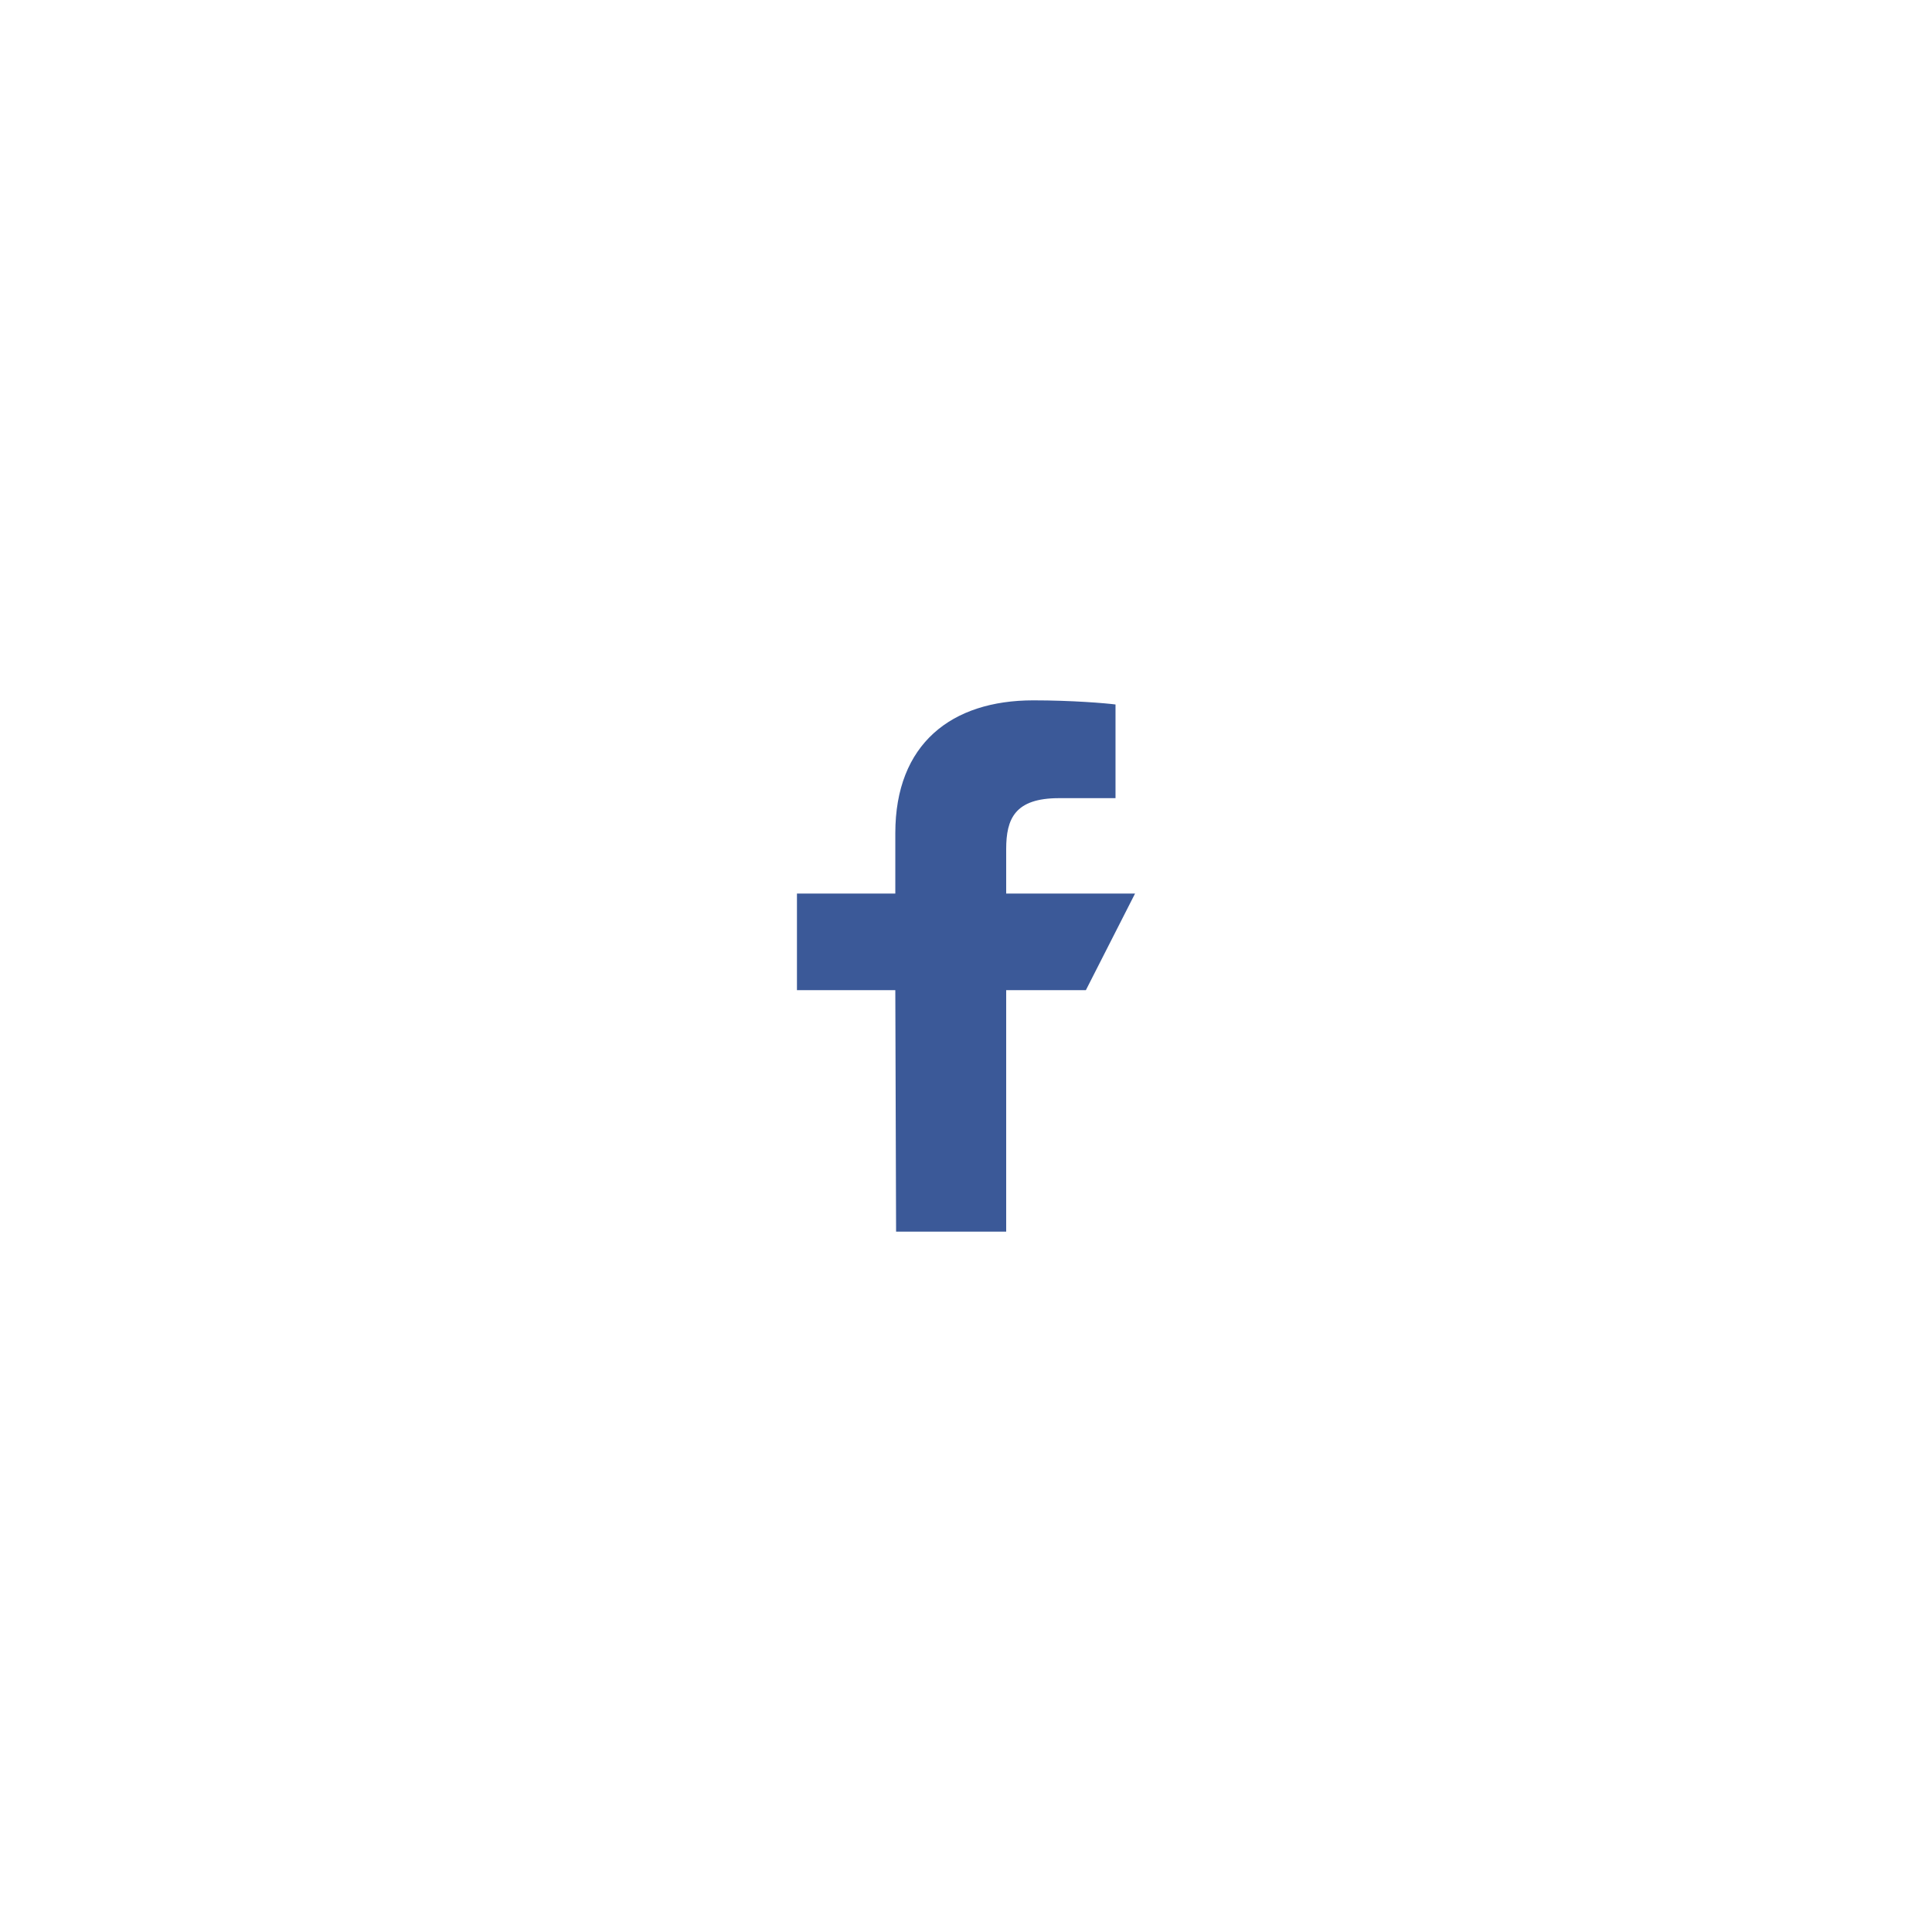 <svg width="80" height="80" viewBox="0 0 80 80" fill="none" xmlns="http://www.w3.org/2000/svg">
<g filter="url(#filter0_d_1_3)">
<path d="M68 36C68 20.536 55.464 8 40 8C24.536 8 12 20.536 12 36C12 51.464 24.536 64 40 64C55.464 64 68 51.464 68 36Z" fill="white"/>
<path d="M37.105 47L37.073 37H33V33H37.073V30.5C37.073 26.789 39.413 25 42.784 25C44.399 25 45.786 25.118 46.191 25.171V29.049L43.853 29.05C42.02 29.05 41.664 29.906 41.664 31.162V33H47L44.964 37H41.664V47H37.105Z" fill="#3B5998"/>
</g>
<defs>
<filter id="filter0_d_1_3" x="0" y="0" width="80" height="80" filterUnits="userSpaceOnUse" color-interpolation-filters="sRGB">
<feFlood flood-opacity="0" result="BackgroundImageFix"/>
<feColorMatrix in="SourceAlpha" type="matrix" values="0 0 0 0 0 0 0 0 0 0 0 0 0 0 0 0 0 0 127 0" result="hardAlpha"/>
<feOffset dy="4"/>
<feGaussianBlur stdDeviation="6"/>
<feColorMatrix type="matrix" values="0 0 0 0 0.129 0 0 0 0 0.129 0 0 0 0 0.129 0 0 0 0.08 0"/>
<feBlend mode="normal" in2="BackgroundImageFix" result="effect1_dropShadow_1_3"/>
<feBlend mode="normal" in="SourceGraphic" in2="effect1_dropShadow_1_3" result="shape"/>
</filter>
</defs>
</svg>
